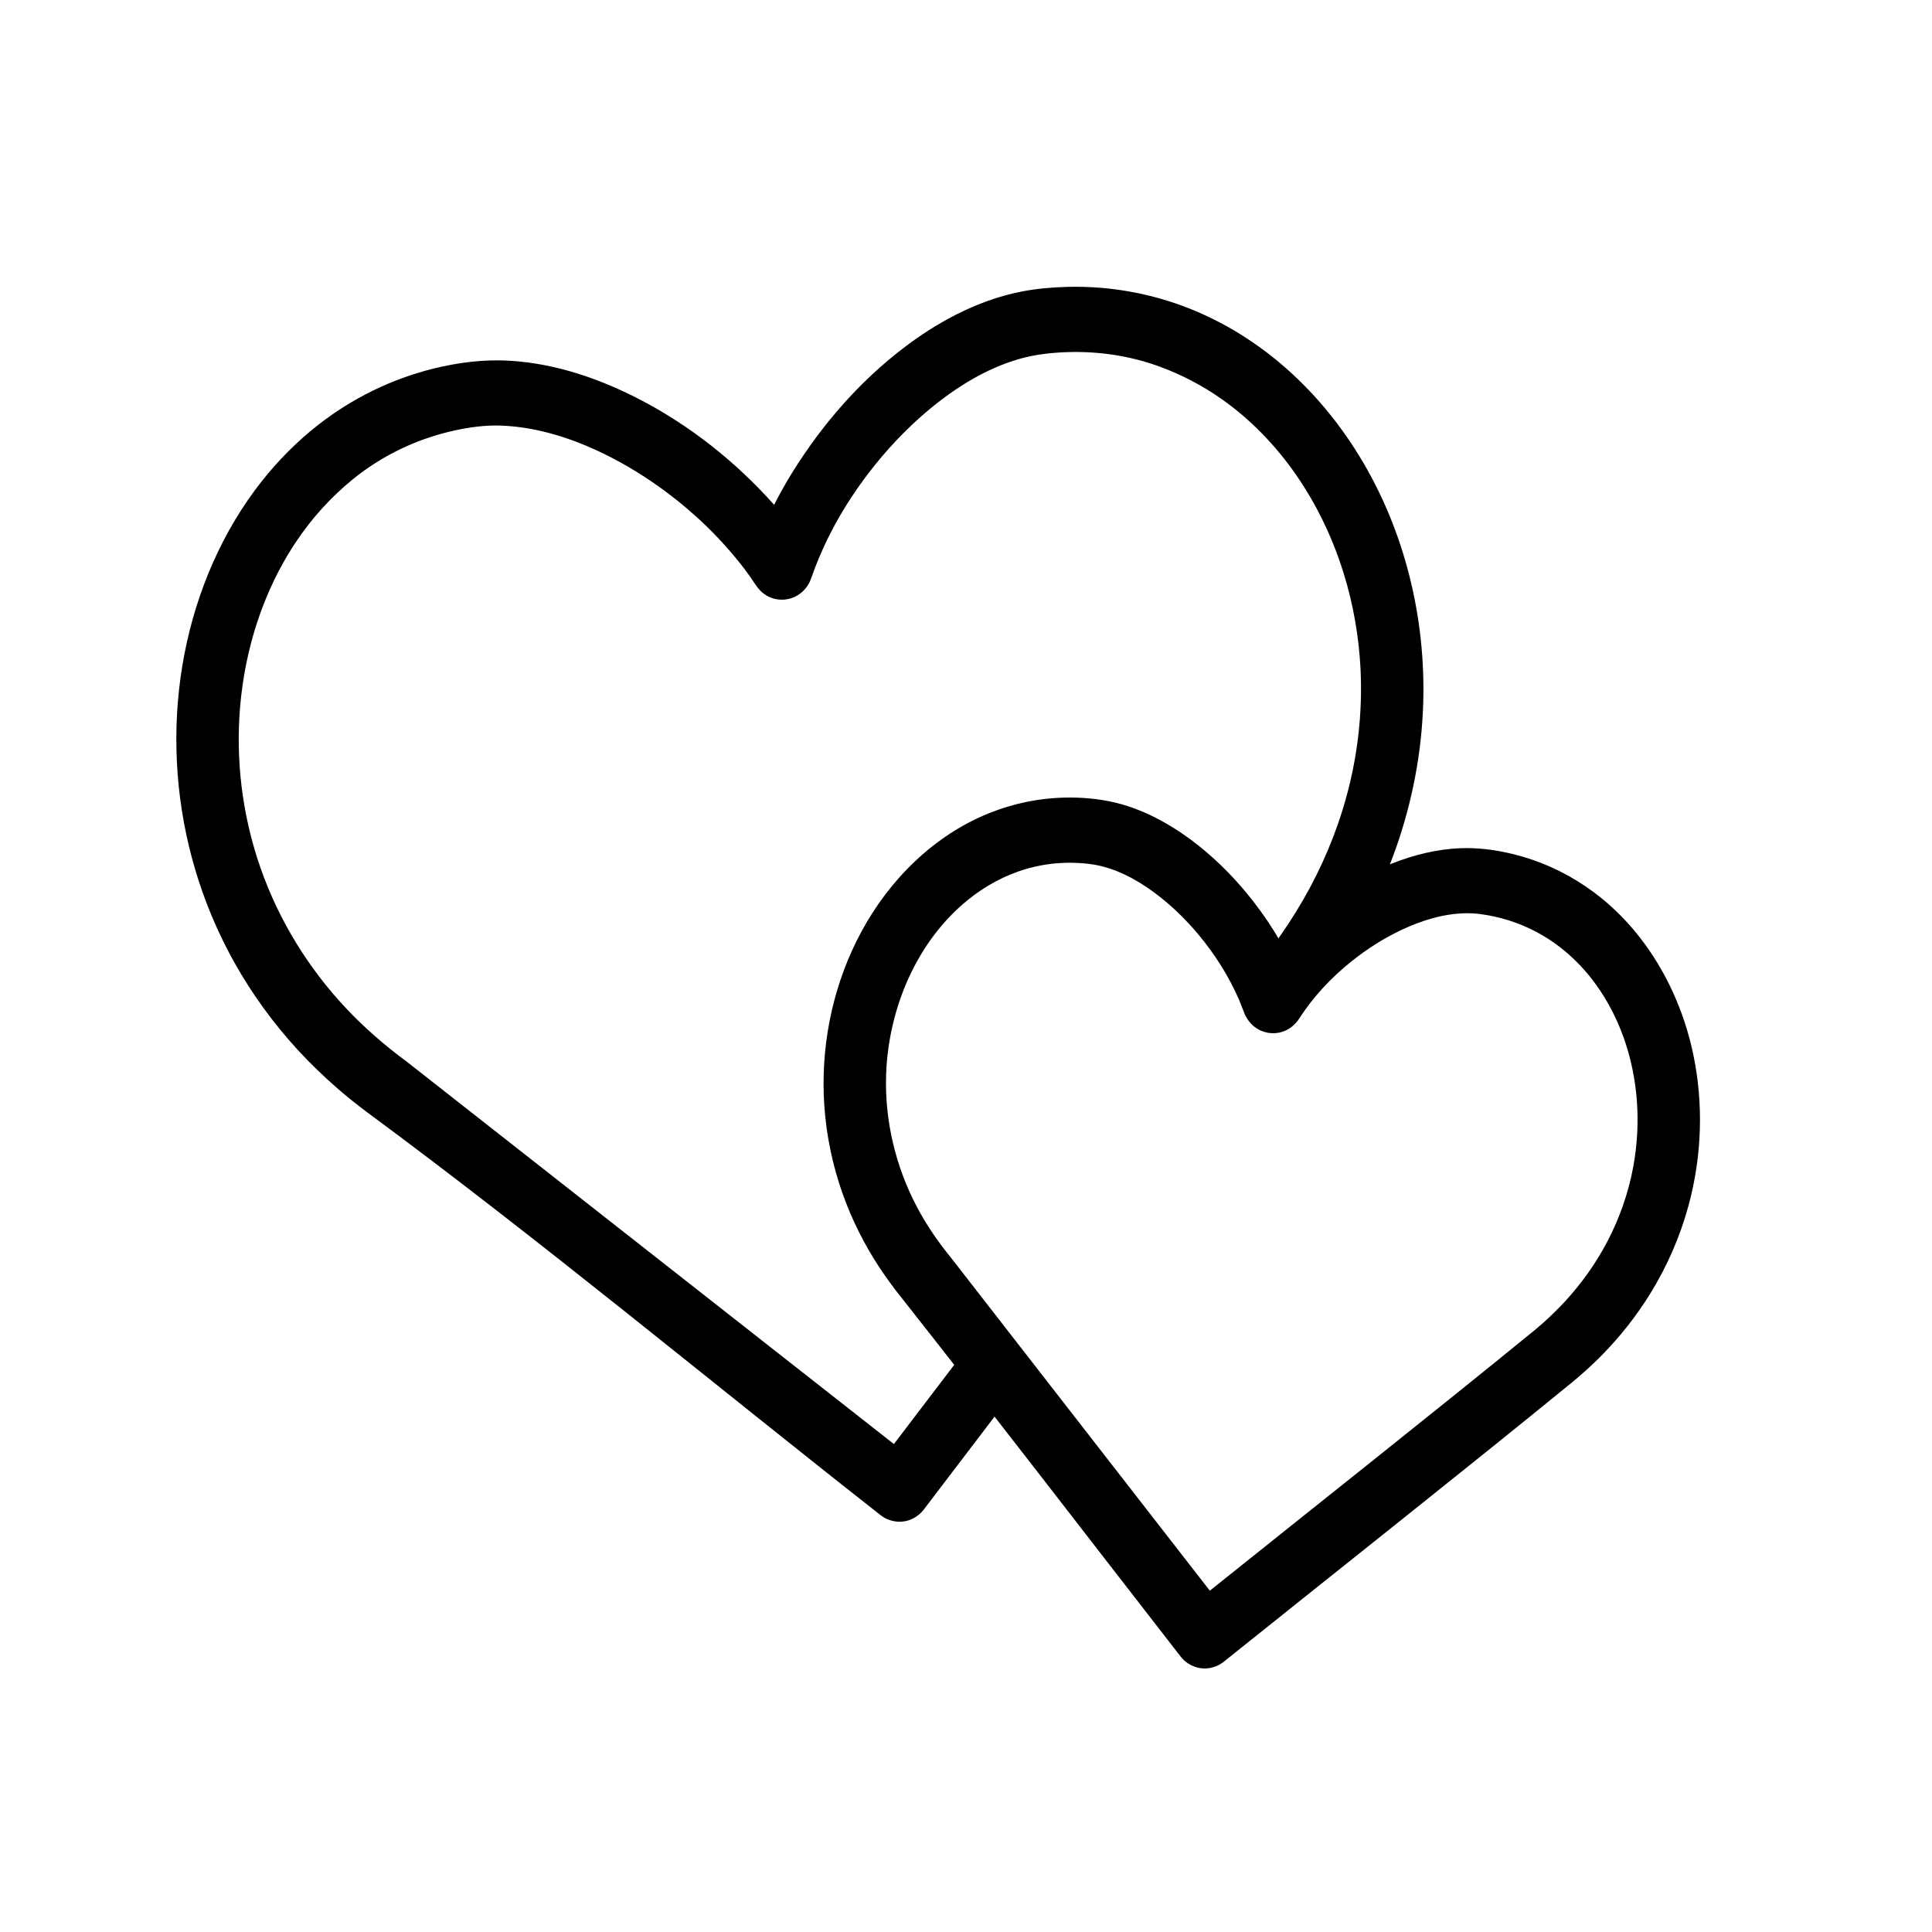 <?xml version="1.0" ?><!DOCTYPE svg  PUBLIC '-//W3C//DTD SVG 1.1//EN'  'http://www.w3.org/Graphics/SVG/1.1/DTD/svg11.dtd'><svg class="icon" height="200" p-id="2323" style="" t="1480606578679" version="1.1" viewBox="0 0 1024 1024" width="200" xmlns="http://www.w3.org/2000/svg" xmlns:xlink="http://www.w3.org/1999/xlink"><defs><style type="text/css"/></defs><path d="M641.24 843.102C698.669 797.05 756.449 751.467 813.515 704.924 815.693 703.086 815.684 703.093 817.832 701.218 821.915 697.532 825.871 693.721 829.607 689.65 838.211 680.281 845.714 669.798 851.722 658.422 858.295 645.968 863.046 632.47 865.64 618.505 869.872 595.717 868.337 571.722 860.558 549.93 856.273 537.925 850.091 526.63 842.1 516.894 835.984 509.444 828.821 502.938 820.833 497.761 812.068 492.082 802.368 488.065 792.28 485.838 787.265 484.731 782.16 483.973 777.023 484.04 765.122 484.194 753.376 487.885 742.605 492.98 733.248 497.408 724.419 503.055 716.27 509.581 705.568 518.154 696.036 528.286 688.512 540.001L687.529 541.378C686.022 543.104 684.448 544.59 682.451 545.682 676.506 548.936 669.064 548.043 663.98 543.469 662.271 541.93 661.062 540.111 659.966 538.076 658.813 535.321 657.821 532.496 656.663 529.741 651.117 517.107 643.712 505.46 634.936 495.022 628.965 487.923 622.369 481.376 615.164 475.654 605.795 468.21 595.169 461.876 583.629 459.039 580.436 458.254 577.19 457.82 573.923 457.554 569.307 457.179 564.664 457.174 560.051 457.558 553.113 458.139 546.248 459.61 539.65 461.929 534.322 463.801 529.173 466.222 524.282 469.117 520.438 471.39 516.756 473.955 513.254 476.77 486.032 498.654 470.802 534.325 469.658 569.787 468.875 594.133 474.74 618.346 485.961 639.658 491.153 649.522 497.462 658.582 504.451 667.131 550.048 725.79 595.643 784.446 641.24 843.102L641.24 843.102ZM638.205 884.324C636.792 884.221 636.429 884.25 635.039 883.935 632.438 883.345 629.985 882.092 627.942 880.311 626.851 879.358 626.649 879.042 625.705 877.94 575.476 813.325 525.631 748.383 474.945 684.162 470.88 678.826 467 673.362 463.451 667.635 455.658 655.062 449.324 641.499 444.789 627.284 439.943 612.104 437.161 596.214 436.607 580.22 435.571 550.278 442.381 520.098 456.464 493.966 471.597 465.889 495.263 442.669 524.227 431.007 530.715 428.394 537.421 426.375 544.247 424.988 553.041 423.2 562.022 422.47 570.975 422.778 580.13 423.092 589.18 424.448 597.929 427.33 611.438 431.778 623.949 439.213 635.191 448.143 646.067 456.783 655.861 466.904 664.453 477.99 669.51 484.513 674.204 491.391 678.309 498.608 679.963 496.82 681.691 495.111 683.416 493.4 698.092 479.286 714.873 467.523 733.33 459.514 744.898 454.496 757.146 450.954 769.648 449.838 779.564 448.954 789.404 449.876 799.124 452.024 808.709 454.141 818.051 457.436 826.882 461.866 833.108 464.991 839.077 468.675 844.705 472.861 872.004 493.155 890.218 524.629 897.411 558.572 903.037 585.128 902.024 613.052 894.891 639.186 890.395 655.662 883.491 671.386 874.591 685.772 867.269 697.602 858.616 708.514 848.956 718.34 844.221 723.157 839.228 727.652 834.089 731.989 772.651 782.098 710.448 831.174 648.617 880.755 647.455 881.598 647.186 881.857 645.915 882.517 644.452 883.278 642.965 883.7 641.382 884.072 639.799 884.278 639.811 884.276 638.205 884.324L638.205 884.324ZM475.873 806.545C473.874 806.314 472.032 805.995 470.166 805.155 468.56 804.433 468.229 804.106 466.777 803.103 375.978 731.83 287.086 657.822 194.338 589.34 191.779 587.415 189.247 585.457 186.736 583.462 184.28 581.475 181.849 579.457 179.444 577.402 171.904 570.846 164.671 563.931 157.876 556.537 145.047 542.578 133.734 527.091 124.37 510.39 113.547 491.089 105.345 470.202 100.143 448.501 92.167 415.232 91.264 380.139 97.779 346.51 104.23 313.215 117.99 281.324 138.74 255.066 147.464 244.026 157.398 234.03 168.352 225.426 186.499 211.174 207.39 200.934 229.471 195.43 243 192.058 256.84 190.335 270.746 191.228 294.952 192.783 318.542 200.931 340.099 212.259 366.32 226.04 389.983 244.83 410.003 267.217L410.309 267.57C411.359 265.462 412.475 263.401 413.585 261.33 415.246 258.332 415.239 258.344 416.937 255.38 432.309 229.414 451.789 206.05 475.025 187.446 489.752 175.654 506.059 165.738 523.657 159.447 529.695 157.29 535.882 155.569 542.165 154.386 549.933 152.926 557.864 152.259 565.746 152.055 588.408 151.465 611.091 155.586 632.193 164.242 648.753 171.037 664.249 180.55 678.123 192.174 695.829 207.006 710.861 225.212 722.691 245.427 745.686 284.722 756.387 331.246 754.159 377.166 752.875 403.626 747.333 429.788 738.095 454.45 730.757 474.034 721.117 492.644 709.669 509.934 706.981 513.992 704.194 517.978 701.316 521.893 699.128 524.864 697.063 527.936 693.927 529.902 688.101 533.557 680.512 533.055 675.173 528.658 673.602 527.365 672.26 525.774 671.231 523.983 670.201 522.19 669.489 520.208 669.133 518.151 668.543 514.717 668.97 511.126 670.348 507.949 671.086 506.254 671.412 505.909 672.423 504.39 674.615 501.483 676.761 498.546 678.86 495.567 684.397 487.561 689.56 479.293 694.189 470.679 703.627 453.123 710.919 434.305 715.544 414.747 720.194 395.07 722.121 374.694 721.099 354.447 719.376 320.336 709.253 286.64 691.2 258.09 680.852 241.726 667.918 227.103 652.814 215.425 641.164 206.415 628.31 199.323 614.638 194.31 598.79 188.497 581.792 186.025 565.027 186.654 556.616 186.968 548.233 187.95 540.105 190.292 522.789 195.286 506.918 205.114 492.915 216.697 480.746 226.76 469.769 238.407 460.106 251.086 447.371 267.798 436.922 286.362 429.965 306.471L429.168 308.398C428.831 309.003 428.527 309.63 428.155 310.21 427.034 311.958 425.61 313.486 423.969 314.701 418.384 318.831 410.724 318.898 405.075 314.866 401.882 312.586 399.961 309.123 397.744 305.91 396.159 303.69 396.166 303.699 394.541 301.503 382.604 285.901 368.534 272.245 352.965 260.658 342.587 252.937 331.569 246.123 320.017 240.495 303.145 232.273 284.956 226.448 266.269 225.598 257.485 225.2 248.716 226.414 240.144 228.339 220.975 232.64 202.618 241.35 187.12 253.935 175.612 263.278 165.535 274.345 157.154 286.806 146.177 303.128 138.145 321.538 133.084 340.755 129.194 355.525 127.046 370.789 126.614 386.101 126.235 399.646 127.196 413.233 129.468 426.577 131.416 438.034 134.329 449.31 138.159 460.239 147.85 487.885 163.396 513.018 183.076 534.039 193.003 544.647 203.932 554.101 215.52 562.657L473.787 765.375 510.867 716.682 512.202 715.131C512.703 714.673 513.181 714.183 513.707 713.758 515.29 712.482 517.093 711.51 519.007 710.905 520.921 710.298 522.938 710.058 524.932 710.199 531.007 710.631 536.488 714.646 538.947 720.464 539.753 722.377 540.224 724.438 540.33 726.524 540.472 729.308 539.957 732.114 538.846 734.648 538.101 736.34 537.775 736.681 536.757 738.198L489.66 800.046C489.223 800.554 488.814 801.09 488.348 801.57 486.485 803.497 484.187 804.946 481.685 805.767 480.017 806.317 479.563 806.298 477.837 806.528 477.182 806.533 476.528 806.54 475.873 806.545L475.873 806.545Z" p-id="2324"/></svg>